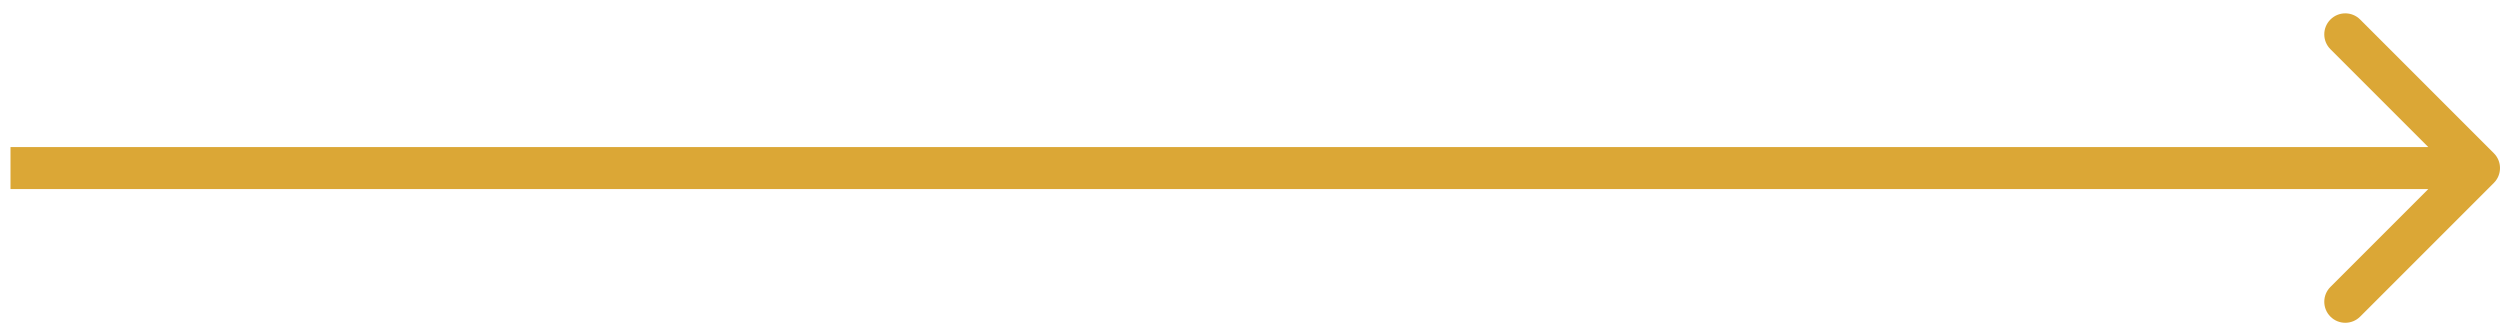 <svg xmlns="http://www.w3.org/2000/svg" width="119" height="16" viewBox="0 0 119 16" fill="none"><path id="SETA-DIREITA" d="M118.707 8.707C119.098 8.317 119.098 7.683 118.707 7.293L112.343 0.929C111.953 0.538 111.319 0.538 110.929 0.929C110.538 1.319 110.538 1.953 110.929 2.343L116.586 8L110.929 13.657C110.538 14.047 110.538 14.681 110.929 15.071C111.319 15.462 111.953 15.462 112.343 15.071L118.707 8.707ZM0.5 9H118V7H0.5V9Z" fill="#DBA736"></path></svg>